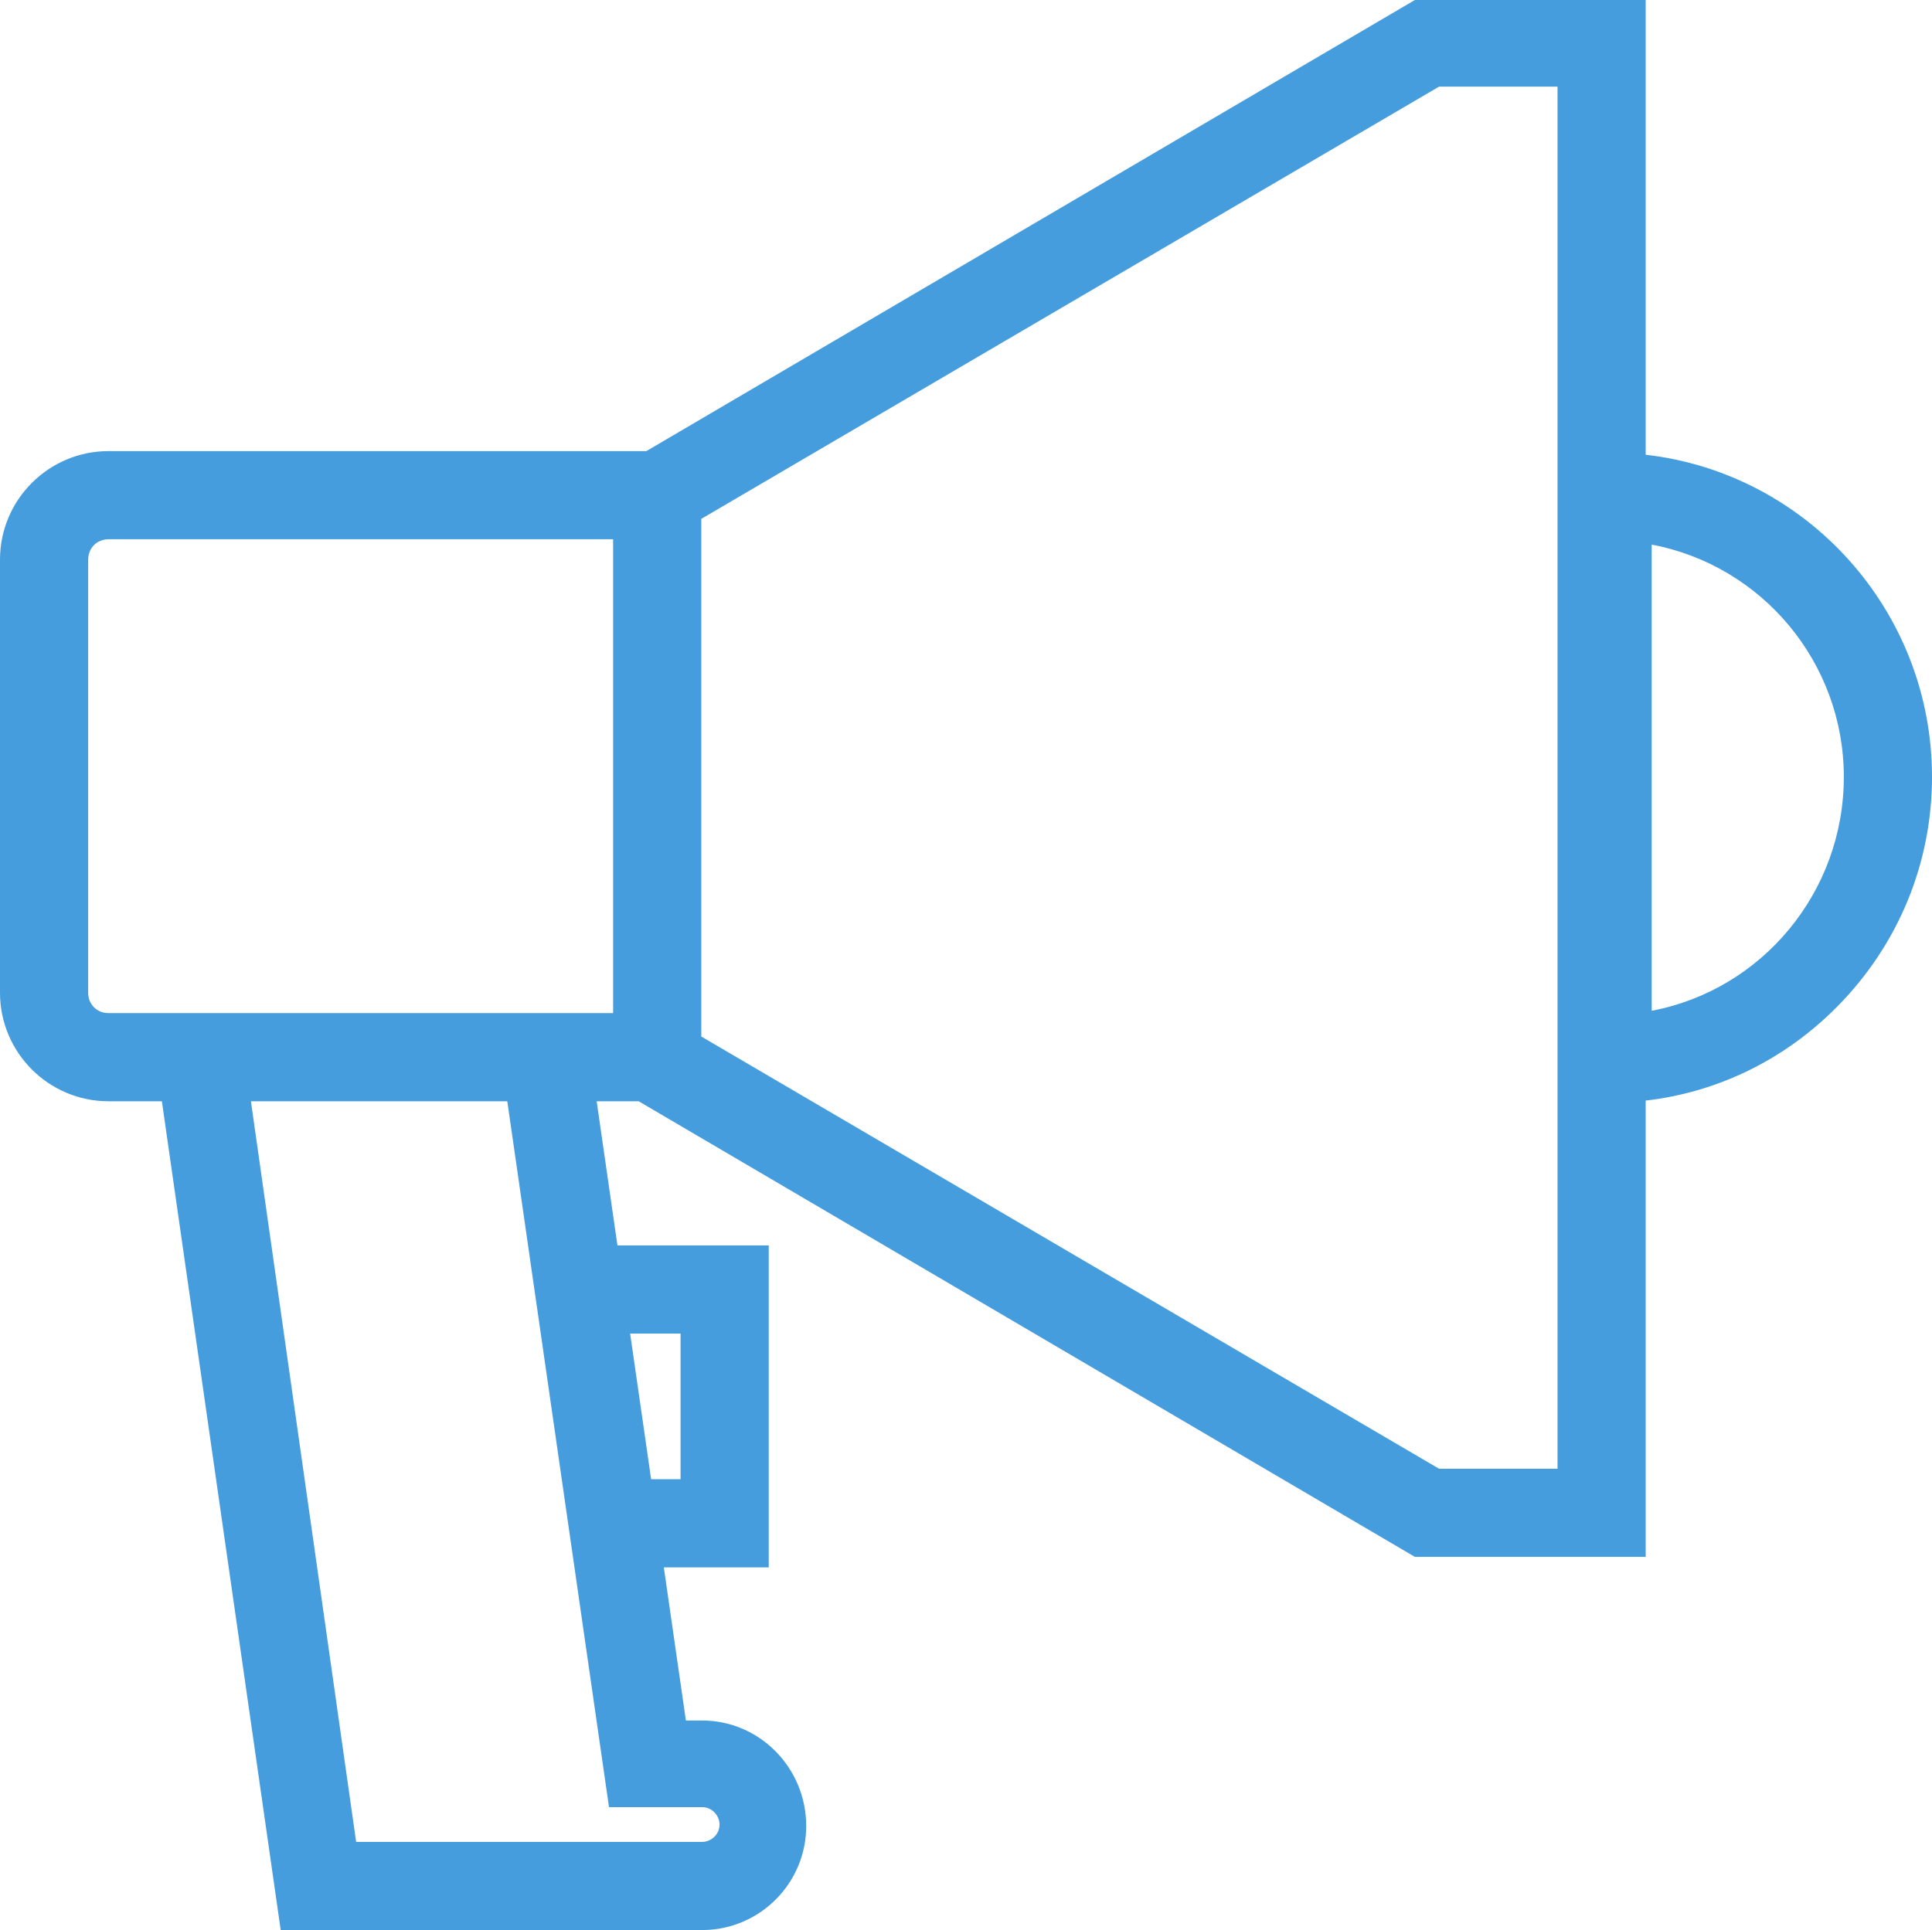 <?xml version="1.0" encoding="utf-8"?>
<!-- Generator: Adobe Illustrator 17.0.0, SVG Export Plug-In . SVG Version: 6.00 Build 0)  -->
<!DOCTYPE svg PUBLIC "-//W3C//DTD SVG 1.1//EN" "http://www.w3.org/Graphics/SVG/1.1/DTD/svg11.dtd">
<svg version="1.1" id="Layer_1" xmlns="http://www.w3.org/2000/svg" xmlns:xlink="http://www.w3.org/1999/xlink" x="0px" y="0px"
	 width="479.503px" height="479.132px" viewBox="181.193 -1.268 479.503 479.132"
	 enable-background="new 181.193 -1.268 479.503 479.132" xml:space="preserve">
<path fill="#459DDD" d="M660.696,191.606c0-41.31-31.133-75.436-71.062-79.983V-1.268h-57.282l-190.74,111.987h-133.48
	c-14.854,0-26.939,12.085-26.939,26.939v107.522c0,14.854,12.085,26.939,26.939,26.939h13.237l29.491,205.744h104.604
	c14.239,0,25.823-11.584,25.823-25.823c0-14.444-11.584-26.195-25.823-26.195h-4.038l-5.477-38.018h26.036v-79.922h-37.55
	l-5.156-35.786h10.432l191.82,112.622l0.821,0.481h57.282V271.952c17.859-2.055,34.468-10.129,47.493-23.286
	C652.326,233.316,660.696,213.051,660.696,191.606z M638.814,191.606c0,28.553-20.24,52.838-47.691,58.05V133.927
	C618.574,139.126,638.814,163.256,638.814,191.606z M355.244,127.541L538.347,20.242h29.406v343.099h-29.406L355.244,256.043
	V127.541z M333.362,132.601v117.637h-7.234H218.233h-10.101c-2.883,0-5.057-2.174-5.057-5.057V137.658
	c0-2.883,2.174-5.057,5.057-5.057H333.362z M342.797,365.946l-5.209-36.158h12.516v36.158H342.797z M307.096,272.12l25.246,175.235
	h23.123c2.58,0,4.313,2.23,4.313,4.313c0,2.58-2.23,4.313-4.313,4.313h-85.882L243.47,272.12H307.096z"/>
</svg>
